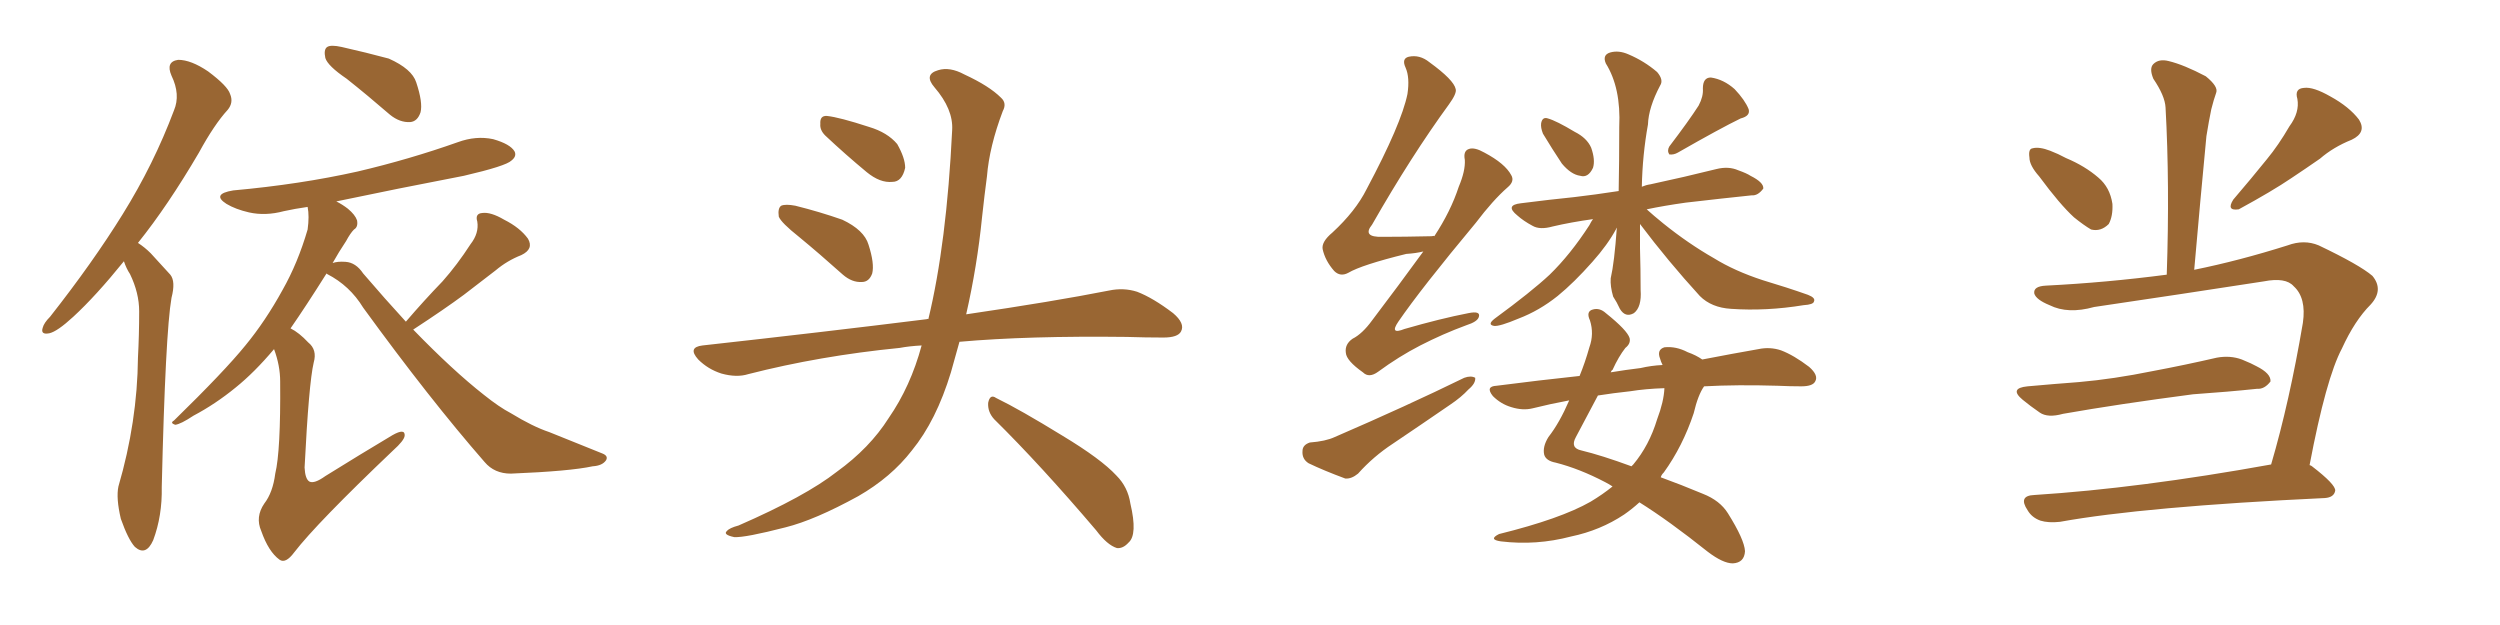 <svg xmlns="http://www.w3.org/2000/svg" xmlns:xlink="http://www.w3.org/1999/xlink" width="600" height="150"><path fill="#996633" padding="10" d="M29.74 62.70L29.74 62.70Q23.00 71.04 17.58 76.03L17.58 76.03Q13.77 79.54 11.87 79.98L11.87 79.98Q9.67 80.42 10.25 78.66L10.25 78.66Q10.55 77.49 12.01 76.03L12.01 76.03Q22.27 62.99 29.44 51.42L29.44 51.42Q36.91 39.40 41.75 26.51L41.75 26.51Q43.36 22.71 41.16 18.16L41.16 18.16Q39.70 14.79 42.77 14.36L42.77 14.36Q45.85 14.36 49.95 17.14L49.95 17.14Q54.64 20.65 55.22 22.56L55.22 22.56Q56.10 24.61 54.64 26.37L54.64 26.37Q51.42 29.88 47.75 36.62L47.75 36.62Q40.28 49.37 33.11 58.30L33.11 58.30Q34.72 59.33 36.18 60.79L36.18 60.79Q38.09 62.84 40.87 65.92L40.87 65.92Q42.19 67.53 41.16 71.48L41.16 71.48Q39.70 79.83 38.82 116.89L38.82 116.89Q38.96 123.78 36.77 129.64L36.77 129.64Q35.01 133.59 32.37 131.25L32.37 131.25Q30.76 129.49 29.00 124.51L29.00 124.51Q27.83 119.53 28.42 116.75L28.42 116.75Q32.96 101.22 33.11 85.84L33.11 85.84Q33.40 80.42 33.40 74.71L33.40 74.71Q33.40 70.31 31.20 65.77L31.20 65.77Q30.32 64.45 29.74 62.70ZM83.20 18.90L83.20 18.90Q78.66 15.82 78.08 13.92L78.08 13.92Q77.64 11.87 78.52 11.28L78.52 11.28Q79.39 10.69 82.03 11.28L82.03 11.28Q87.89 12.60 93.31 14.06L93.31 14.06Q98.88 16.55 99.90 19.78L99.90 19.78Q101.51 24.61 100.93 26.95L100.93 26.95Q100.20 29.15 98.44 29.30L98.44 29.30Q95.95 29.44 93.60 27.54L93.60 27.54Q88.18 22.85 83.20 18.90ZM97.41 77.20L97.41 77.20L97.41 77.20Q101.81 72.07 106.20 67.53L106.20 67.53Q109.72 63.57 112.94 58.59L112.94 58.59Q114.99 55.96 114.55 53.17L114.55 53.17Q113.96 51.27 115.72 51.12L115.72 51.12Q117.77 50.83 121.00 52.73L121.00 52.73Q124.80 54.64 126.71 57.28L126.71 57.28Q128.17 59.77 125.10 61.23L125.10 61.23Q121.73 62.55 118.95 64.89L118.95 64.89Q115.28 67.68 111.33 70.75L111.33 70.75Q106.79 74.12 99.17 79.10L99.17 79.10Q108.69 88.92 116.16 94.78L116.16 94.78Q119.82 97.71 122.61 99.17L122.61 99.17Q127.88 102.39 131.84 103.71L131.84 103.71Q137.99 106.20 144.58 108.84L144.58 108.84Q146.04 109.42 145.46 110.45L145.46 110.45Q144.58 111.77 142.24 111.91L142.24 111.91Q136.82 113.09 122.61 113.67L122.61 113.67Q118.65 113.67 116.31 110.89L116.31 110.89Q103.13 95.80 87.16 73.83L87.16 73.83Q83.94 68.55 78.52 65.77L78.52 65.77Q78.37 65.63 78.37 65.63L78.37 65.63Q73.39 73.54 69.73 78.81L69.73 78.81Q71.78 79.83 73.97 82.18L73.97 82.18Q76.17 83.94 75.29 87.01L75.29 87.01Q74.12 91.99 73.10 112.21L73.10 112.21Q73.24 114.99 74.27 115.58L74.27 115.58Q75.44 116.16 78.08 114.26L78.08 114.26Q86.57 108.98 94.19 104.44L94.19 104.44Q97.27 102.69 97.12 104.59L97.12 104.59Q96.97 105.76 94.34 108.11L94.34 108.11Q76.03 125.54 70.61 132.57L70.61 132.57Q68.55 135.35 67.09 134.33L67.09 134.33Q64.45 132.42 62.70 127.44L62.70 127.44Q61.23 124.07 63.43 120.85L63.43 120.85Q65.48 118.21 66.06 113.67L66.06 113.67Q67.38 108.25 67.24 91.55L67.24 91.55Q67.24 87.74 65.77 83.79L65.77 83.79Q61.08 89.36 56.54 93.02L56.54 93.02Q51.71 96.97 46.44 99.76L46.44 99.76Q43.36 101.81 42.04 101.95L42.04 101.95Q40.72 101.51 41.75 100.93L41.75 100.93Q53.91 89.06 58.89 82.91L58.89 82.91Q63.72 77.05 67.82 69.58L67.82 69.58Q71.48 63.13 73.83 55.08L73.83 55.08Q74.27 51.86 73.83 49.66L73.83 49.66Q70.75 50.10 68.12 50.68L68.12 50.68Q63.72 51.86 59.77 50.98L59.77 50.98Q56.54 50.24 54.35 48.93L54.35 48.93Q50.68 46.58 55.96 45.70L55.96 45.70Q72.07 44.24 85.84 41.16L85.84 41.16Q98.29 38.23 109.86 34.13L109.86 34.13Q114.26 32.52 118.36 33.40L118.36 33.40Q122.46 34.57 123.49 36.33L123.49 36.33Q124.07 37.50 122.75 38.53L122.75 38.53Q121.44 39.84 111.33 42.19L111.33 42.19Q95.36 45.26 80.71 48.34L80.71 48.34Q82.18 49.07 83.50 50.10L83.50 50.10Q85.25 51.56 85.69 52.88L85.69 52.88Q85.99 54.49 84.96 55.08L84.96 55.08Q84.08 55.96 83.06 57.86L83.06 57.86Q81.30 60.50 79.83 63.13L79.83 63.13Q81.01 62.70 82.91 62.84L82.91 62.84Q85.40 62.99 87.16 65.63L87.16 65.63Q92.43 71.78 97.41 77.20ZM191.75 56.84L191.75 56.84Q187.50 53.47 186.91 52.00L186.91 52.00Q186.62 49.95 187.50 49.37L187.50 49.37Q188.53 48.93 190.87 49.37L190.87 49.37Q196.73 50.83 202.15 52.73L202.15 52.73Q207.42 55.22 208.45 58.74L208.45 58.74Q209.91 63.28 209.33 65.63L209.33 65.63Q208.59 67.68 206.84 67.68L206.84 67.68Q204.49 67.82 202.29 65.92L202.29 65.92Q196.73 60.94 191.75 56.84ZM198.05 32.52L198.05 32.52Q196.73 31.20 196.88 29.74L196.88 29.74Q196.73 27.69 198.49 27.83L198.49 27.83Q201.42 28.13 208.59 30.47L208.59 30.47Q212.99 31.79 215.33 34.57L215.33 34.57Q217.24 37.94 217.24 40.28L217.24 40.28Q216.50 43.65 214.16 43.65L214.16 43.65Q211.23 43.95 208.01 41.31L208.01 41.31Q202.88 37.06 198.05 32.52ZM221.19 82.91L221.19 82.91Q218.26 83.06 215.92 83.50L215.92 83.50Q196.73 85.40 179.59 89.79L179.59 89.79Q176.81 90.67 173.14 89.65L173.14 89.65Q169.92 88.62 167.58 86.28L167.58 86.28Q164.94 83.35 168.60 82.91L168.60 82.91Q197.61 79.69 222.36 76.61L222.36 76.61Q222.66 76.46 222.80 76.61L222.80 76.61Q227.20 58.45 228.52 31.20L228.52 31.20Q228.81 26.22 224.27 20.95L224.27 20.95Q221.63 17.87 225.15 16.85L225.15 16.85Q227.93 15.97 231.45 17.87L231.45 17.87Q237.45 20.65 240.23 23.44L240.23 23.44Q241.70 24.76 240.67 26.66L240.67 26.66Q237.45 35.16 236.87 42.33L236.87 42.33Q236.28 46.73 235.69 52.15L235.69 52.15Q234.52 63.87 231.88 75.44L231.88 75.44Q252.83 72.36 266.16 69.73L266.16 69.73Q269.68 68.99 272.90 70.02L272.90 70.02Q276.71 71.48 281.54 75.15L281.54 75.15Q284.47 77.64 283.45 79.54L283.45 79.54Q282.71 81.01 279.20 81.01L279.20 81.01Q274.95 81.01 270.41 80.86L270.41 80.86Q246.68 80.57 230.27 82.03L230.27 82.03Q229.25 85.69 228.22 89.36L228.22 89.36Q224.71 100.93 218.85 108.11L218.85 108.11Q213.87 114.55 205.96 119.09L205.96 119.09Q195.56 124.80 188.53 126.56L188.53 126.56Q178.86 129.05 176.22 128.91L176.22 128.91Q173.44 128.32 174.46 127.44L174.46 127.44Q175.05 126.71 177.25 126.12L177.25 126.12Q193.36 119.09 200.83 113.23L200.83 113.23Q208.74 107.52 213.28 100.34L213.28 100.34Q218.55 92.72 221.19 82.91ZM238.62 100.63L238.62 100.63L238.62 100.63Q237.01 98.88 237.16 96.68L237.16 96.68Q237.60 94.48 239.06 95.51L239.06 95.51Q244.78 98.29 255.03 104.59L255.03 104.59Q264.26 110.16 267.92 114.11L267.92 114.11Q270.70 116.89 271.29 120.85L271.29 120.85Q273.05 128.32 270.85 130.22L270.85 130.22Q269.53 131.69 268.07 131.54L268.07 131.54Q265.72 130.81 263.09 127.29L263.09 127.29Q249.76 111.62 238.62 100.63ZM341.60 60.35L341.60 60.35Q339.84 60.79 337.50 60.94L337.50 60.94Q326.81 63.57 323.58 65.48L323.58 65.48Q321.68 66.50 320.21 65.04L320.21 65.04Q318.02 62.55 317.43 59.77L317.43 59.77Q317.14 58.01 319.78 55.81L319.78 55.81Q325.34 50.68 327.98 45.41L327.98 45.41Q336.33 29.74 337.79 22.56L337.79 22.56Q338.38 18.60 337.35 16.26L337.35 16.26Q336.33 14.06 338.09 13.62L338.09 13.62Q340.72 13.04 343.07 14.94L343.07 14.94Q348.93 19.19 349.37 21.39L349.37 21.39Q349.66 22.41 347.75 25.05L347.75 25.05Q338.67 37.50 329.30 53.91L329.30 53.91Q326.81 56.98 331.79 56.84L331.79 56.84Q337.06 56.84 343.65 56.69L343.65 56.69Q344.09 56.54 344.24 56.69L344.24 56.69Q348.19 50.68 350.10 44.82L350.10 44.82Q351.71 41.02 351.56 38.38L351.56 38.38Q351.12 36.18 352.59 35.74L352.59 35.74Q353.91 35.30 356.25 36.62L356.25 36.62Q361.23 39.26 362.70 42.04L362.70 42.04Q363.57 43.51 361.82 44.97L361.82 44.97Q358.30 48.05 354.20 53.47L354.20 53.47Q341.02 69.29 335.60 77.20L335.60 77.20Q333.40 80.42 337.06 78.96L337.06 78.96Q345.70 76.46 352.44 75.15L352.44 75.15Q355.37 74.56 354.93 76.03L354.93 76.03Q354.64 77.20 351.86 78.08L351.86 78.08Q346.29 80.13 340.87 82.91L340.87 82.91Q335.74 85.55 330.76 89.21L330.76 89.21Q328.56 90.82 327.10 89.36L327.10 89.36Q323.14 86.57 323.00 84.67L323.00 84.67Q322.71 82.62 324.61 81.30L324.61 81.30Q326.95 80.13 329.30 76.90L329.30 76.90Q335.74 68.41 341.60 60.35ZM314.36 106.20L314.36 106.20Q318.16 105.91 320.36 104.88L320.36 104.88Q337.65 97.41 351.42 90.67L351.42 90.67Q353.03 90.09 354.05 90.67L354.05 90.67Q354.20 91.99 352.44 93.46L352.44 93.46Q350.68 95.36 348.05 97.12L348.05 97.12Q341.02 101.95 334.28 106.49L334.28 106.49Q329.59 109.57 325.93 113.67L325.93 113.67Q324.32 114.99 322.85 114.84L322.85 114.84Q317.72 112.94 314.06 111.18L314.06 111.18Q312.45 110.16 312.60 108.25L312.60 108.25Q312.60 106.79 314.36 106.20ZM370.31 32.08L370.31 32.08Q369.73 30.62 369.87 29.59L369.87 29.59Q370.17 27.98 371.48 28.42L371.48 28.42Q373.54 29.00 377.93 31.64L377.93 31.64Q380.86 33.11 381.88 35.45L381.88 35.45Q382.91 38.38 382.32 40.28L382.32 40.28Q381.15 42.77 379.25 42.19L379.25 42.19Q377.05 41.89 374.85 39.26L374.85 39.26Q372.51 35.74 370.31 32.08ZM407.67 25.34L407.67 25.34Q408.84 23.14 408.69 21.24L408.69 21.24Q408.69 18.60 410.60 18.60L410.60 18.60Q413.67 19.04 416.31 21.39L416.31 21.39Q418.80 24.02 419.68 26.22L419.68 26.22Q420.12 27.83 417.77 28.42L417.77 28.42Q412.94 30.76 402.69 36.62L402.69 36.62Q401.66 37.21 400.63 37.06L400.63 37.06Q400.05 36.18 400.63 35.16L400.63 35.16Q405.32 29.00 407.67 25.34ZM393.60 53.76L393.60 53.76Q393.60 56.54 393.60 59.62L393.60 59.62Q393.75 64.60 393.75 69.58L393.75 69.58Q394.04 73.68 392.14 75.15L392.14 75.15Q390.09 76.32 388.77 74.12L388.77 74.12Q388.04 72.51 387.16 71.19L387.16 71.19Q386.43 68.70 386.57 66.80L386.57 66.80Q387.45 62.99 388.04 54.64L388.04 54.64Q387.89 54.79 387.89 54.93L387.89 54.93Q385.84 58.74 382.18 62.84L382.18 62.84Q377.78 67.82 373.83 71.04L373.83 71.04Q369.43 74.56 364.45 76.46L364.45 76.46Q359.91 78.37 358.59 78.22L358.59 78.22Q356.84 77.93 358.74 76.46L358.74 76.46Q367.53 70.02 371.92 65.92L371.92 65.92Q376.90 61.08 381.45 54.05L381.45 54.05Q381.88 53.17 382.32 52.59L382.32 52.59Q377.05 53.32 372.66 54.35L372.66 54.35Q369.58 55.22 367.82 54.20L367.82 54.20Q365.63 53.03 364.16 51.71L364.16 51.71Q361.08 49.22 365.04 48.78L365.04 48.78Q371.92 47.90 377.78 47.31L377.78 47.31Q382.76 46.73 388.48 45.85L388.48 45.85Q388.62 38.96 388.62 30.47L388.62 30.47Q389.06 21.09 385.40 15.23L385.40 15.23Q384.52 13.18 386.43 12.60L386.43 12.60Q388.48 12.01 390.82 13.04L390.82 13.04Q394.63 14.65 397.71 17.29L397.71 17.29Q399.32 19.19 398.44 20.51L398.44 20.51Q395.65 25.78 395.51 29.88L395.51 29.88Q394.19 37.21 394.04 44.82L394.04 44.82Q395.07 44.38 396.09 44.24L396.09 44.24Q404.30 42.48 411.91 40.58L411.91 40.58Q414.84 39.84 417.19 40.87L417.19 40.87Q419.24 41.60 420.12 42.19L420.12 42.19Q423.34 43.80 423.19 45.26L423.19 45.26Q421.88 47.02 420.41 46.88L420.41 46.88Q413.38 47.61 404.59 48.63L404.59 48.63Q399.32 49.37 395.21 50.24L395.21 50.24Q396.83 51.71 399.17 53.61L399.17 53.61Q405.18 58.45 411.33 61.96L411.33 61.96Q416.31 65.04 423.05 67.24L423.05 67.24Q428.91 68.99 433.89 70.75L433.89 70.75Q435.79 71.48 435.35 72.36L435.35 72.36Q435.21 73.10 432.86 73.24L432.86 73.24Q423.93 74.71 415.43 74.12L415.43 74.12Q410.74 73.83 407.96 71.04L407.96 71.04Q400.34 62.70 393.60 53.76ZM387.01 116.75L387.01 116.75Q386.13 116.16 385.25 115.72L385.25 115.72Q379.10 112.50 373.39 111.04L373.39 111.04Q371.04 110.60 370.61 109.13L370.61 109.13Q370.17 107.23 371.63 104.88L371.63 104.88Q374.27 101.51 376.61 96.09L376.61 96.09Q371.92 96.97 367.82 98.00L367.82 98.00Q365.48 98.58 362.70 97.71L362.70 97.71Q360.21 96.97 358.30 95.07L358.30 95.07Q356.40 92.72 359.18 92.58L359.18 92.58Q369.43 91.26 379.10 90.23L379.10 90.23Q380.42 87.01 381.45 83.35L381.45 83.35Q382.62 80.13 381.59 76.90L381.59 76.90Q380.57 74.71 382.32 74.27L382.32 74.27Q383.94 73.83 385.40 75.15L385.40 75.15Q390.53 79.25 391.11 81.15L391.11 81.15Q391.41 82.47 390.09 83.50L390.09 83.50Q388.48 85.55 387.01 88.77L387.01 88.77Q386.72 88.92 386.57 89.36L386.57 89.36Q390.09 88.77 393.75 88.33L393.75 88.33Q396.24 87.74 399.02 87.60L399.02 87.60Q398.58 86.72 398.44 86.13L398.44 86.13Q397.56 83.94 399.46 83.35L399.46 83.35Q402.25 83.06 405.03 84.52L405.03 84.52Q407.08 85.25 408.54 86.28L408.54 86.28Q416.16 84.81 422.02 83.79L422.02 83.79Q424.80 83.20 427.44 84.08L427.44 84.08Q430.52 85.25 434.18 88.04L434.18 88.04Q436.52 90.09 435.64 91.55L435.64 91.55Q435.06 92.72 432.28 92.72L432.28 92.72Q429.64 92.72 426.56 92.58L426.56 92.58Q416.89 92.29 408.98 92.72L408.98 92.72Q407.52 94.78 406.49 99.17L406.49 99.17Q403.86 107.08 399.32 113.38L399.32 113.38Q398.73 113.96 398.58 114.55L398.58 114.55Q403.42 116.31 408.69 118.51L408.69 118.51Q412.79 120.12 414.70 123.19L414.70 123.19Q418.65 129.49 418.80 132.28L418.80 132.28Q418.65 135.06 415.87 135.21L415.87 135.21Q413.53 135.21 409.86 132.42L409.86 132.42Q400.49 124.95 393.46 120.56L393.46 120.56Q391.70 122.17 389.79 123.49L389.79 123.49Q384.08 127.29 377.05 128.76L377.05 128.76Q368.70 130.96 360.21 129.93L360.21 129.93Q357.13 129.49 359.77 128.17L359.77 128.17Q374.56 124.51 381.74 120.41L381.74 120.41Q384.67 118.65 387.01 116.75ZM397.71 100.63L397.71 100.63L397.71 100.63Q399.32 96.39 399.46 93.16L399.46 93.16Q394.92 93.31 391.26 93.90L391.26 93.90Q387.16 94.34 383.50 94.92L383.50 94.92Q381.30 99.02 378.22 104.88L378.22 104.88Q376.76 107.52 379.54 108.11L379.54 108.11Q384.38 109.28 391.55 111.91L391.55 111.91Q391.85 111.62 391.99 111.47L391.99 111.47Q395.80 106.93 397.71 100.63ZM489.40 42.33L489.40 42.33Q487.06 39.70 487.06 37.79L487.06 37.79Q486.77 35.74 487.79 35.60L487.79 35.60Q489.40 35.16 492.04 36.18L492.04 36.18Q493.95 36.91 495.85 37.94L495.85 37.94Q500.39 39.84 503.61 42.63L503.61 42.63Q506.40 44.97 506.98 48.93L506.98 48.93Q507.13 51.86 506.10 53.76L506.10 53.76Q504.20 55.66 501.86 55.08L501.86 55.08Q500.10 54.05 497.75 52.15L497.75 52.15Q494.38 49.07 489.40 42.33ZM486.62 92.72L486.62 92.72Q493.07 92.14 498.93 91.70L498.93 91.70Q507.28 90.97 516.65 89.06L516.65 89.06Q524.41 87.60 532.03 85.84L532.03 85.84Q535.25 85.25 538.04 86.28L538.04 86.28Q540.53 87.30 541.55 87.89L541.55 87.89Q545.07 89.65 544.92 91.55L544.92 91.55Q543.46 93.46 541.70 93.31L541.70 93.31Q534.81 94.04 526.32 94.63L526.32 94.63Q508.45 96.97 495.12 99.32L495.12 99.32Q491.46 100.34 489.55 99.02L489.55 99.02Q487.21 97.41 485.45 95.95L485.45 95.95Q482.08 93.16 486.62 92.72ZM545.07 111.47L545.07 111.47Q549.46 96.53 552.69 77.49L552.69 77.49Q553.56 71.48 550.49 68.70L550.49 68.70Q548.58 66.50 543.31 67.53L543.31 67.53Q523.39 70.61 502.59 73.68L502.59 73.68Q496.29 75.44 491.89 73.24L491.89 73.24Q488.67 71.92 488.23 70.46L488.23 70.46Q487.94 68.70 491.02 68.55L491.02 68.55Q505.52 67.82 520.02 65.92L520.02 65.92Q520.75 44.24 519.73 25.78L519.73 25.78Q519.58 23.00 516.80 18.90L516.80 18.90Q515.77 16.41 516.80 15.38L516.80 15.38Q518.12 14.06 520.46 14.65L520.46 14.65Q524.12 15.53 529.39 18.31L529.39 18.31Q532.47 20.80 531.88 22.27L531.88 22.27Q531.30 23.88 530.71 26.22L530.71 26.22Q530.13 29.00 529.54 32.67L529.54 32.67Q528.08 47.90 526.61 64.75L526.61 64.75Q537.45 62.55 549.02 58.89L549.02 58.89Q552.98 57.42 556.49 58.89L556.49 58.89Q566.31 63.57 569.38 66.21L569.38 66.21Q572.17 69.58 568.95 73.10L568.95 73.10Q565.14 76.90 562.06 83.64L562.06 83.64Q558.25 90.82 554.30 111.62L554.30 111.62Q554.74 111.77 554.88 111.91L554.88 111.91Q560.60 116.31 560.45 117.77L560.45 117.77Q560.16 119.38 557.96 119.53L557.96 119.53Q514.60 121.58 494.38 125.24L494.38 125.24Q491.60 125.54 489.70 124.95L489.70 124.95Q487.65 124.22 486.62 122.46L486.62 122.46Q484.28 118.95 488.23 118.80L488.23 118.80Q513.43 117.19 545.07 111.47ZM549.46 30.32L549.46 30.32L549.46 30.32Q551.95 26.95 551.37 23.73L551.37 23.73Q550.63 21.24 552.98 21.09L552.98 21.09Q555.18 20.80 559.28 23.14L559.28 23.14Q563.82 25.63 566.16 28.71L566.16 28.71Q568.07 31.79 564.40 33.54L564.40 33.54Q560.01 35.30 556.79 38.09L556.79 38.09Q553.42 40.43 549.90 42.77L549.90 42.77Q545.36 45.85 537.30 50.24L537.30 50.24Q534.23 50.68 535.99 47.90L535.99 47.90Q540.38 42.77 544.04 38.23L544.04 38.23Q546.83 34.86 549.46 30.32Z"/></svg>